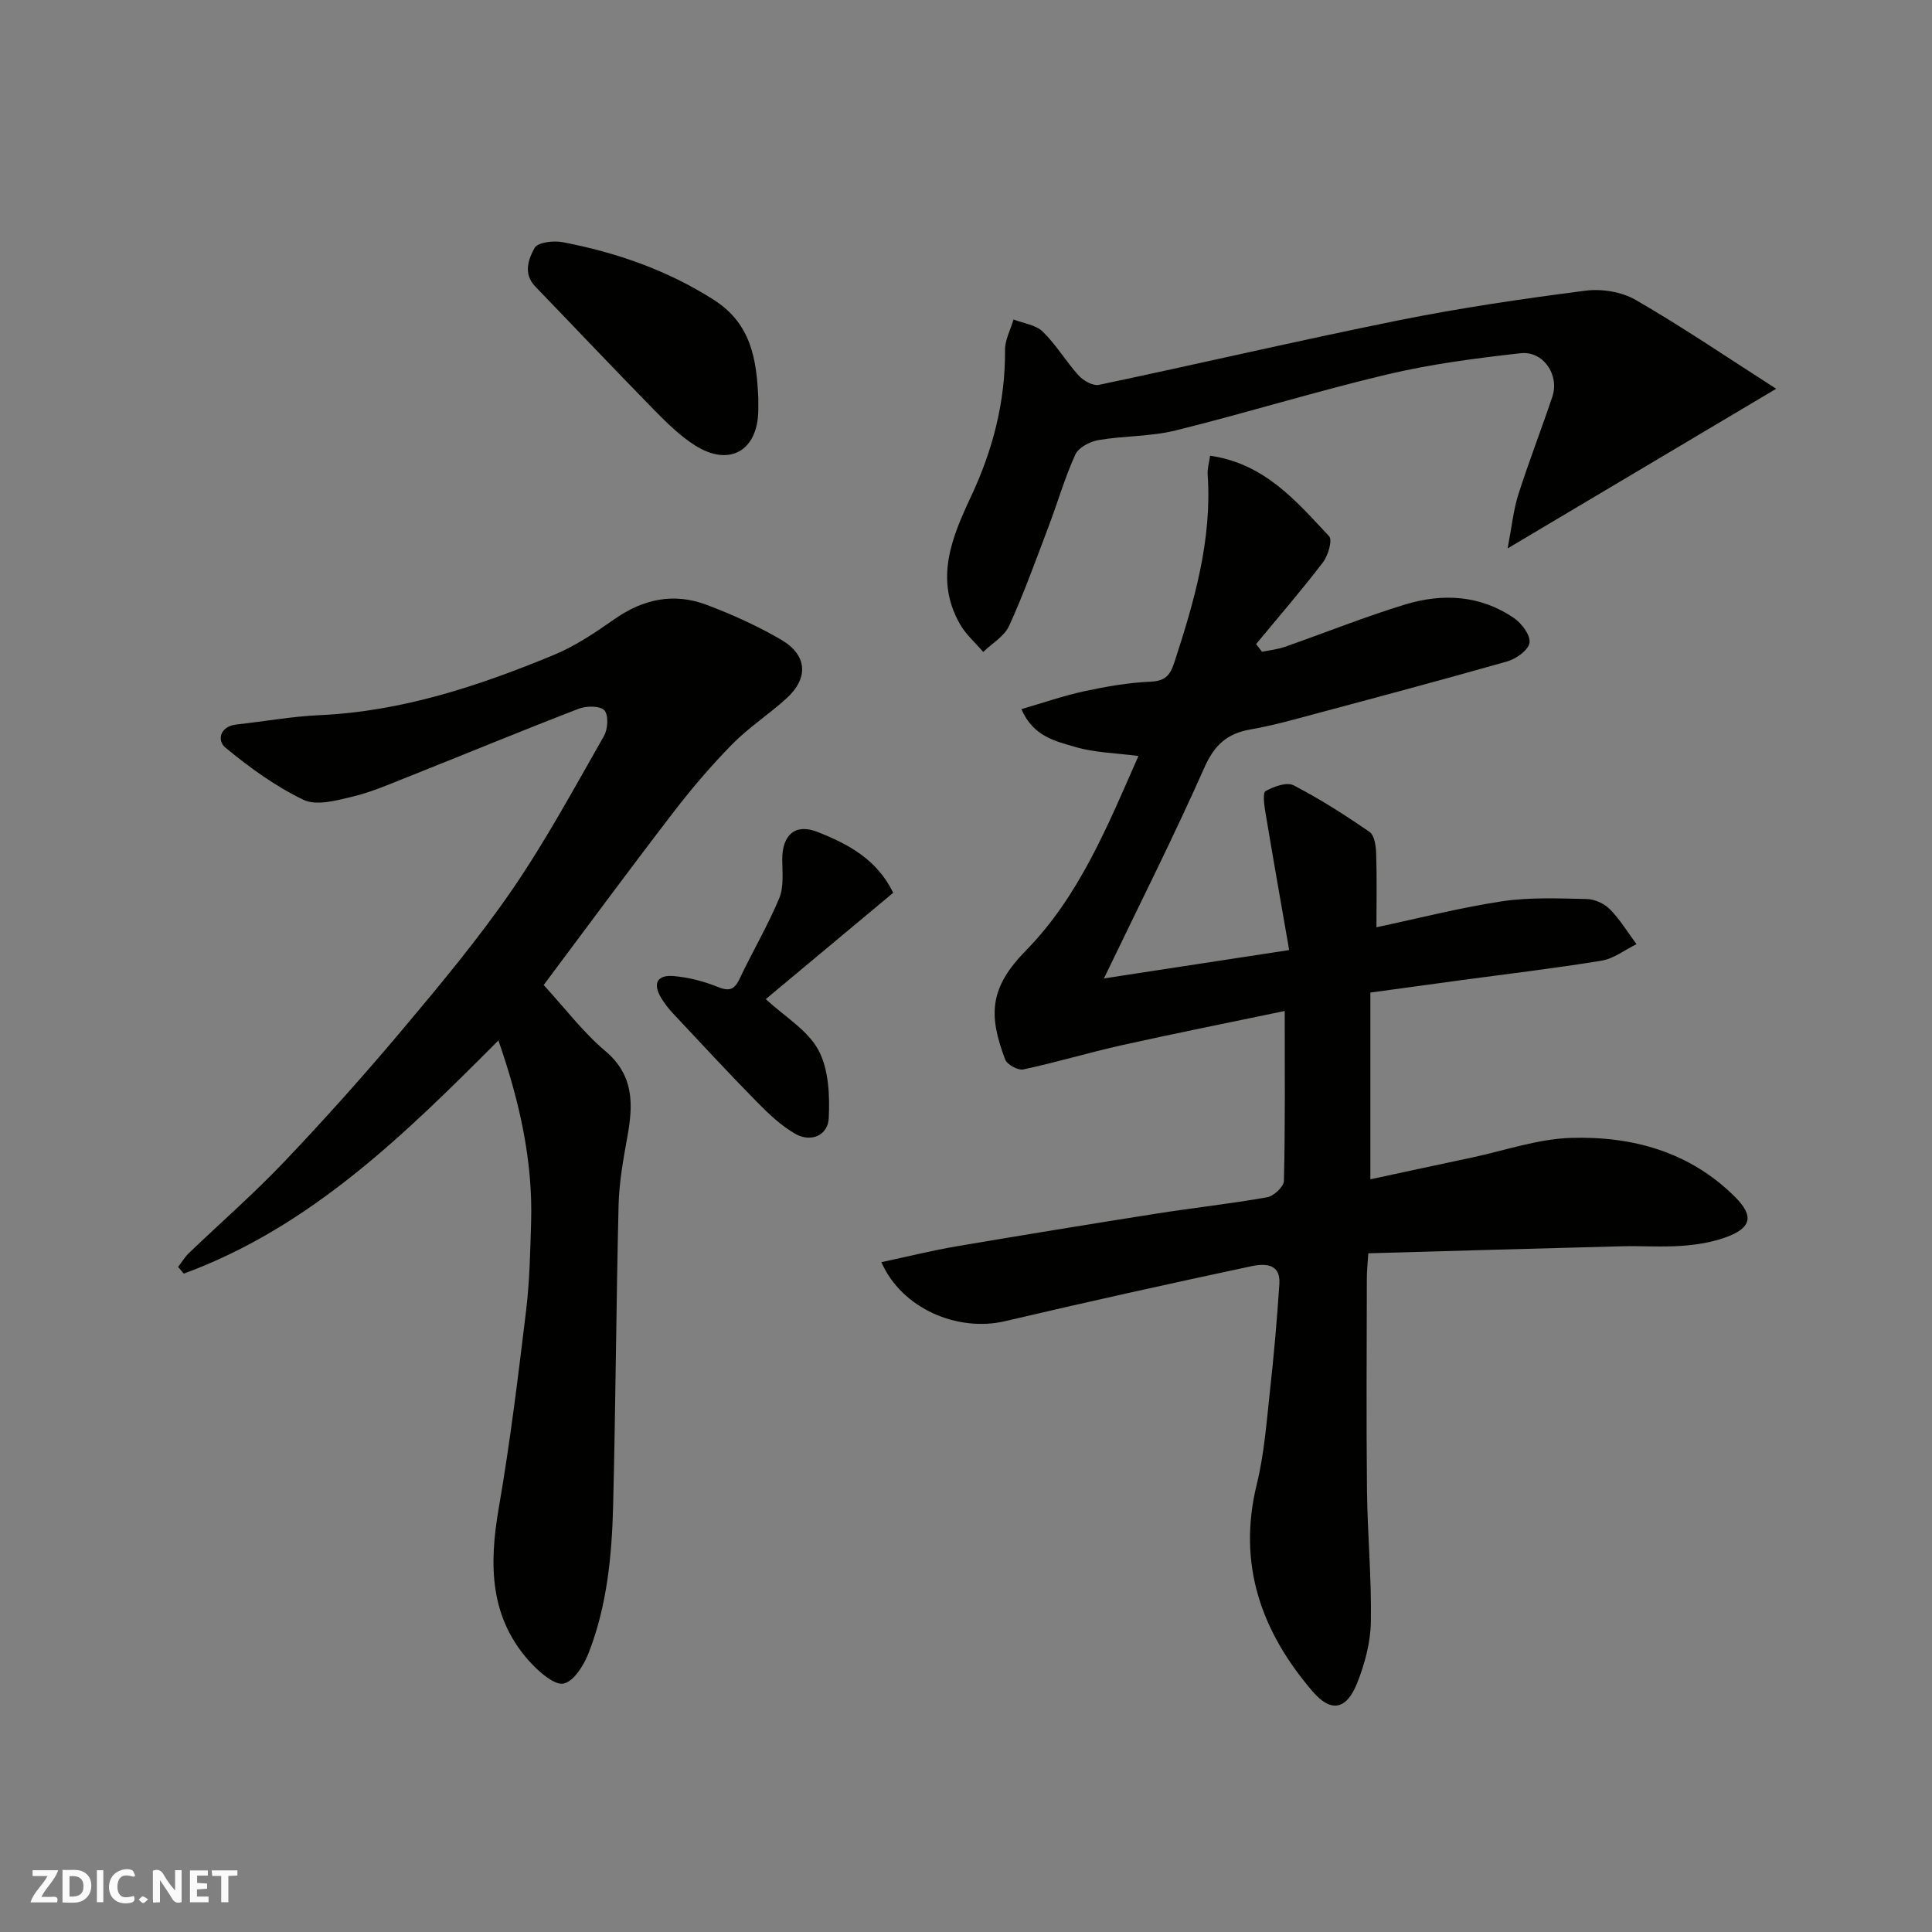 <svg enable-background="new 0 0 400 400" viewBox="0 0 400 400" xmlns="http://www.w3.org/2000/svg"><rect x="0" y="0" width="400" height="400" fill="#808080" stroke="none"/><g fill="#fafafb"><path d="m37.59 393.81c-.92.31-1.52.05-2-.78-.7-1.2-1.52-2.34-2.47-3.78v4.59c-.55.03-.95.05-1.41.07-.03-.37-.06-.64-.06-.91 0-1.91 0-3.81 0-5.7 1.13-.41 1.77-.03 2.29.91.62 1.11 1.38 2.14 2.31 3.19v-4.2h1.35v6.61z"/><path d="m12.94 393.88v-6.75c1.9.19 3.93-.54 5.37 1.29.8 1.01.78 2.88.03 3.97-1.37 1.97-3.4 1.51-5.4 1.49m1.45-1.22c2.04.12 2.92-.58 2.89-2.21-.03-1.51-.98-2.19-2.89-2z"/><path d="m11.81 393.87h-5.49c.68-2.18 2.47-3.48 3.51-5.45h-3.08v-1.21h5.29c-.71 2.13-2.44 3.48-3.47 5.51.86 0 1.63.04 2.39-.01.79-.05 1.14.21.85 1.16"/><path d="m39.33 393.86v-6.61h3.7v1.07h-2.22v1.52c.68.04 1.34.09 2.07.13v1.07c-.72.05-1.38.09-2.1.14v1.48h2.4v1.19h-3.85z"/><path d="m27.71 388.56c-1.15-.3-2.46-.61-3.1.64-.37.73-.41 1.93-.06 2.67.63 1.35 1.99.93 3.17.68.35.94-.01 1.32-.93 1.46-1.62.25-3.05-.27-3.76-1.48-.73-1.24-.6-3.03.31-4.17.88-1.11 2.71-1.7 4-1.16.32.13.44.74.65 1.12-.1.08-.19.16-.28.24"/><path d="m49.15 387.24v1.07c-.59.02-1.17.05-1.87.08v5.44h-1.48v-5.44h-1.85c-.05-.4-.08-.73-.13-1.15z"/><path d="m20.06 387.21h1.33v6.62h-1.33z"/><path d="m30.68 393.25c-.49.38-.8.79-1.05.76-.32-.05-.6-.45-.9-.7.26-.24.51-.64.8-.67.29-.04.62.3 1.15.61"/></g><path d="m265.99 209.31c-11.77 2.46-22.79 4.65-33.74 7.09-6.82 1.52-13.54 3.55-20.37 5.01-1.1.24-3.36-.98-3.76-2.03-3.55-9.36-3.23-14.91 4.31-22.61 11.03-11.26 16.92-25.84 23.27-40.25-4.61-.61-9.05-.67-13.15-1.89-3.98-1.18-8.59-2.09-11.09-7.81 4.58-1.33 8.77-2.79 13.09-3.72 4.46-.96 9.02-1.76 13.56-1.96 3.04-.13 4.11-1.18 5.02-3.98 4.14-12.67 7.83-25.37 6.9-38.94-.08-1.21.31-2.46.51-3.87 11.31 1.63 17.86 9.43 24.64 16.68.72.77-.19 3.97-1.25 5.36-4.43 5.8-9.21 11.33-13.87 16.96.41.53.81 1.06 1.22 1.59 1.58-.33 3.23-.49 4.74-1.02 8.3-2.9 16.47-6.19 24.87-8.76 7.78-2.38 15.59-1.95 22.54 2.78 1.61 1.1 3.47 3.57 3.24 5.13-.22 1.52-2.77 3.35-4.62 3.87-14.7 4.18-29.47 8.1-44.23 12.05-2.99.8-6.01 1.53-9.05 2.06-4.67.82-7.34 3.2-9.38 7.79-6.35 14.32-13.42 28.32-20.83 43.73 13.11-2.01 25.07-3.84 38.35-5.87-1.7-9.77-3.37-19.19-4.94-28.64-.24-1.45-.57-3.93.06-4.28 1.69-.93 4.37-1.92 5.79-1.19 5.46 2.82 10.67 6.16 15.73 9.65 1.01.7 1.32 2.89 1.37 4.42.17 4.97.06 9.96.06 15.32 8.95-1.9 17.43-4.09 26.04-5.38 5.72-.86 11.63-.59 17.45-.47 1.66.03 3.68.93 4.84 2.12 2.11 2.14 3.7 4.79 5.51 7.23-2.41 1.18-4.72 3.01-7.25 3.42-9.84 1.61-19.74 2.77-29.63 4.11-5.82.79-11.65 1.59-18.22 2.49v38.66c6.81-1.46 13.88-2.99 20.96-4.49 6.85-1.45 13.68-3.87 20.57-4.08 12.68-.39 24.58 2.86 33.95 12.2 4.01 3.99 3.44 6.47-2 8.42-2.86 1.02-6 1.52-9.05 1.73-4.15.29-8.33-.02-12.49.09-17.35.45-34.7.95-52.37 1.45-.14 2.22-.3 3.66-.3 5.1-.02 14.66-.13 29.32.03 43.98.1 9.1.97 18.2.8 27.29-.08 4.27-1.27 8.72-2.88 12.72-2.21 5.48-5.42 6.01-9.18 1.62-10.63-12.39-15.61-26.33-11.56-42.88 1.55-6.32 2.03-12.92 2.74-19.42.81-7.34 1.46-14.7 1.94-22.06.29-4.44-3.29-4.21-5.87-3.66-17.02 3.63-34.01 7.39-50.95 11.37-9.72 2.28-21.34-2.54-25.58-12.22 5.35-1.14 10.39-2.4 15.5-3.27 13.84-2.36 27.69-4.61 41.56-6.8 7.59-1.2 15.24-2.02 22.81-3.37 1.37-.24 3.44-2.19 3.47-3.38.28-11.32.17-22.62.17-35.19z" fill="#010100"/><path d="m112.56 203.94c4.44 4.83 8.14 9.76 12.73 13.63 6.04 5.1 5.81 11.13 4.59 17.84-.85 4.66-1.69 9.39-1.81 14.1-.5 20.76-.61 41.52-1.13 62.28-.26 10.31-1.26 20.62-5.03 30.34-.98 2.54-2.99 5.86-5.16 6.42-1.79.47-4.92-2.2-6.74-4.15-8.71-9.31-8.79-20.41-6.74-32.22 2.34-13.52 4-27.17 5.65-40.81.73-6.05.86-12.19 1.04-18.29.37-12.73-2.35-24.94-6.77-37.67-19.5 19.59-38.99 38.68-65.14 48.28-.39-.46-.79-.92-1.18-1.38.74-.95 1.36-2.02 2.22-2.85 6.58-6.31 13.47-12.32 19.75-18.92 8.4-8.84 16.55-17.94 24.4-27.28 7.9-9.4 15.8-18.87 22.75-28.98 7-10.19 12.91-21.14 19.05-31.89.82-1.43.99-4.35.09-5.32s-3.73-.95-5.33-.33c-11.84 4.57-23.57 9.42-35.35 14.11-3.78 1.5-7.55 3.15-11.48 4.09-3.3.79-7.44 1.94-10.12.66-5.81-2.78-11.19-6.7-16.19-10.82-1.77-1.46-1.15-4.42 2.35-4.79 5.7-.62 11.37-1.66 17.09-1.92 17.07-.76 32.96-6.02 48.51-12.45 4.48-1.85 8.63-4.65 12.63-7.45 5.95-4.17 12.3-5.49 19.04-2.95 5.3 1.99 10.53 4.37 15.42 7.21 5.43 3.15 5.77 7.91 1.2 12.1-3.62 3.32-7.84 6.03-11.27 9.52-4.37 4.45-8.46 9.23-12.25 14.18-9.23 12-18.2 24.19-26.82 35.71z" fill="#010100"/><path d="m367.74 80.49c-19.15 11.38-36.58 21.74-55.6 33.05.86-4.5 1.19-7.93 2.21-11.14 2.17-6.82 4.78-13.5 7.05-20.28 1.51-4.49-1.89-9.52-6.59-8.99-9.24 1.04-18.53 2.24-27.55 4.38-14.7 3.48-29.15 7.97-43.82 11.6-5.19 1.29-10.73 1.1-16.05 2.01-1.75.3-4.1 1.54-4.76 3-2.21 4.87-3.7 10.07-5.61 15.09-2.59 6.83-5.06 13.72-8.09 20.36-.99 2.17-3.53 3.63-5.36 5.41-1.62-1.89-3.57-3.59-4.79-5.71-5.34-9.29-1.74-17.95 2.27-26.5 4.51-9.61 7.11-19.61 7.03-30.31-.02-2.1 1.15-4.21 1.76-6.32 2.05.81 4.6 1.11 6.06 2.53 2.79 2.72 4.81 6.2 7.45 9.1.97 1.07 2.95 2.17 4.18 1.91 20.7-4.36 41.31-9.18 62.05-13.36 12.79-2.58 25.74-4.47 38.69-6.14 3.36-.43 7.49.24 10.39 1.92 9.54 5.5 18.65 11.71 29.08 18.39z" fill="#010100"/><path d="m157 82.41c0 .83.01 1.67 0 2.5-.09 8.42-5.96 11.83-13.11 7.3-3.16-2-5.91-4.74-8.56-7.44-8.24-8.41-16.33-16.98-24.51-25.45-2.55-2.64-1.41-5.72-.13-8 .65-1.16 3.93-1.55 5.81-1.18 11.08 2.13 21.56 5.75 31.24 11.91 7.82 4.97 8.89 12.35 9.26 20.36z" fill="#010100"/><path d="m184.93 184.84c-9.13 7.62-18.02 15.03-26.39 22.02 3.95 3.65 8.69 6.43 10.91 10.56 2.14 3.98 2.36 9.39 2.13 14.11-.17 3.54-3.67 5.07-6.92 3.22-2.94-1.68-5.52-4.14-7.93-6.59-5.91-6.01-11.64-12.21-17.41-18.36-.89-.95-1.7-2-2.38-3.1-1.89-3.07-.9-4.94 2.62-4.61 3.02.28 6.09 1.05 8.9 2.19 2.36.96 3.52.79 4.65-1.6 2.65-5.61 5.83-10.99 8.22-16.7.98-2.35.64-5.33.63-8.02-.03-5.06 2.65-7.55 7.29-5.72 6.27 2.48 12.29 5.62 15.68 12.6z" fill="#010100"/></svg>
